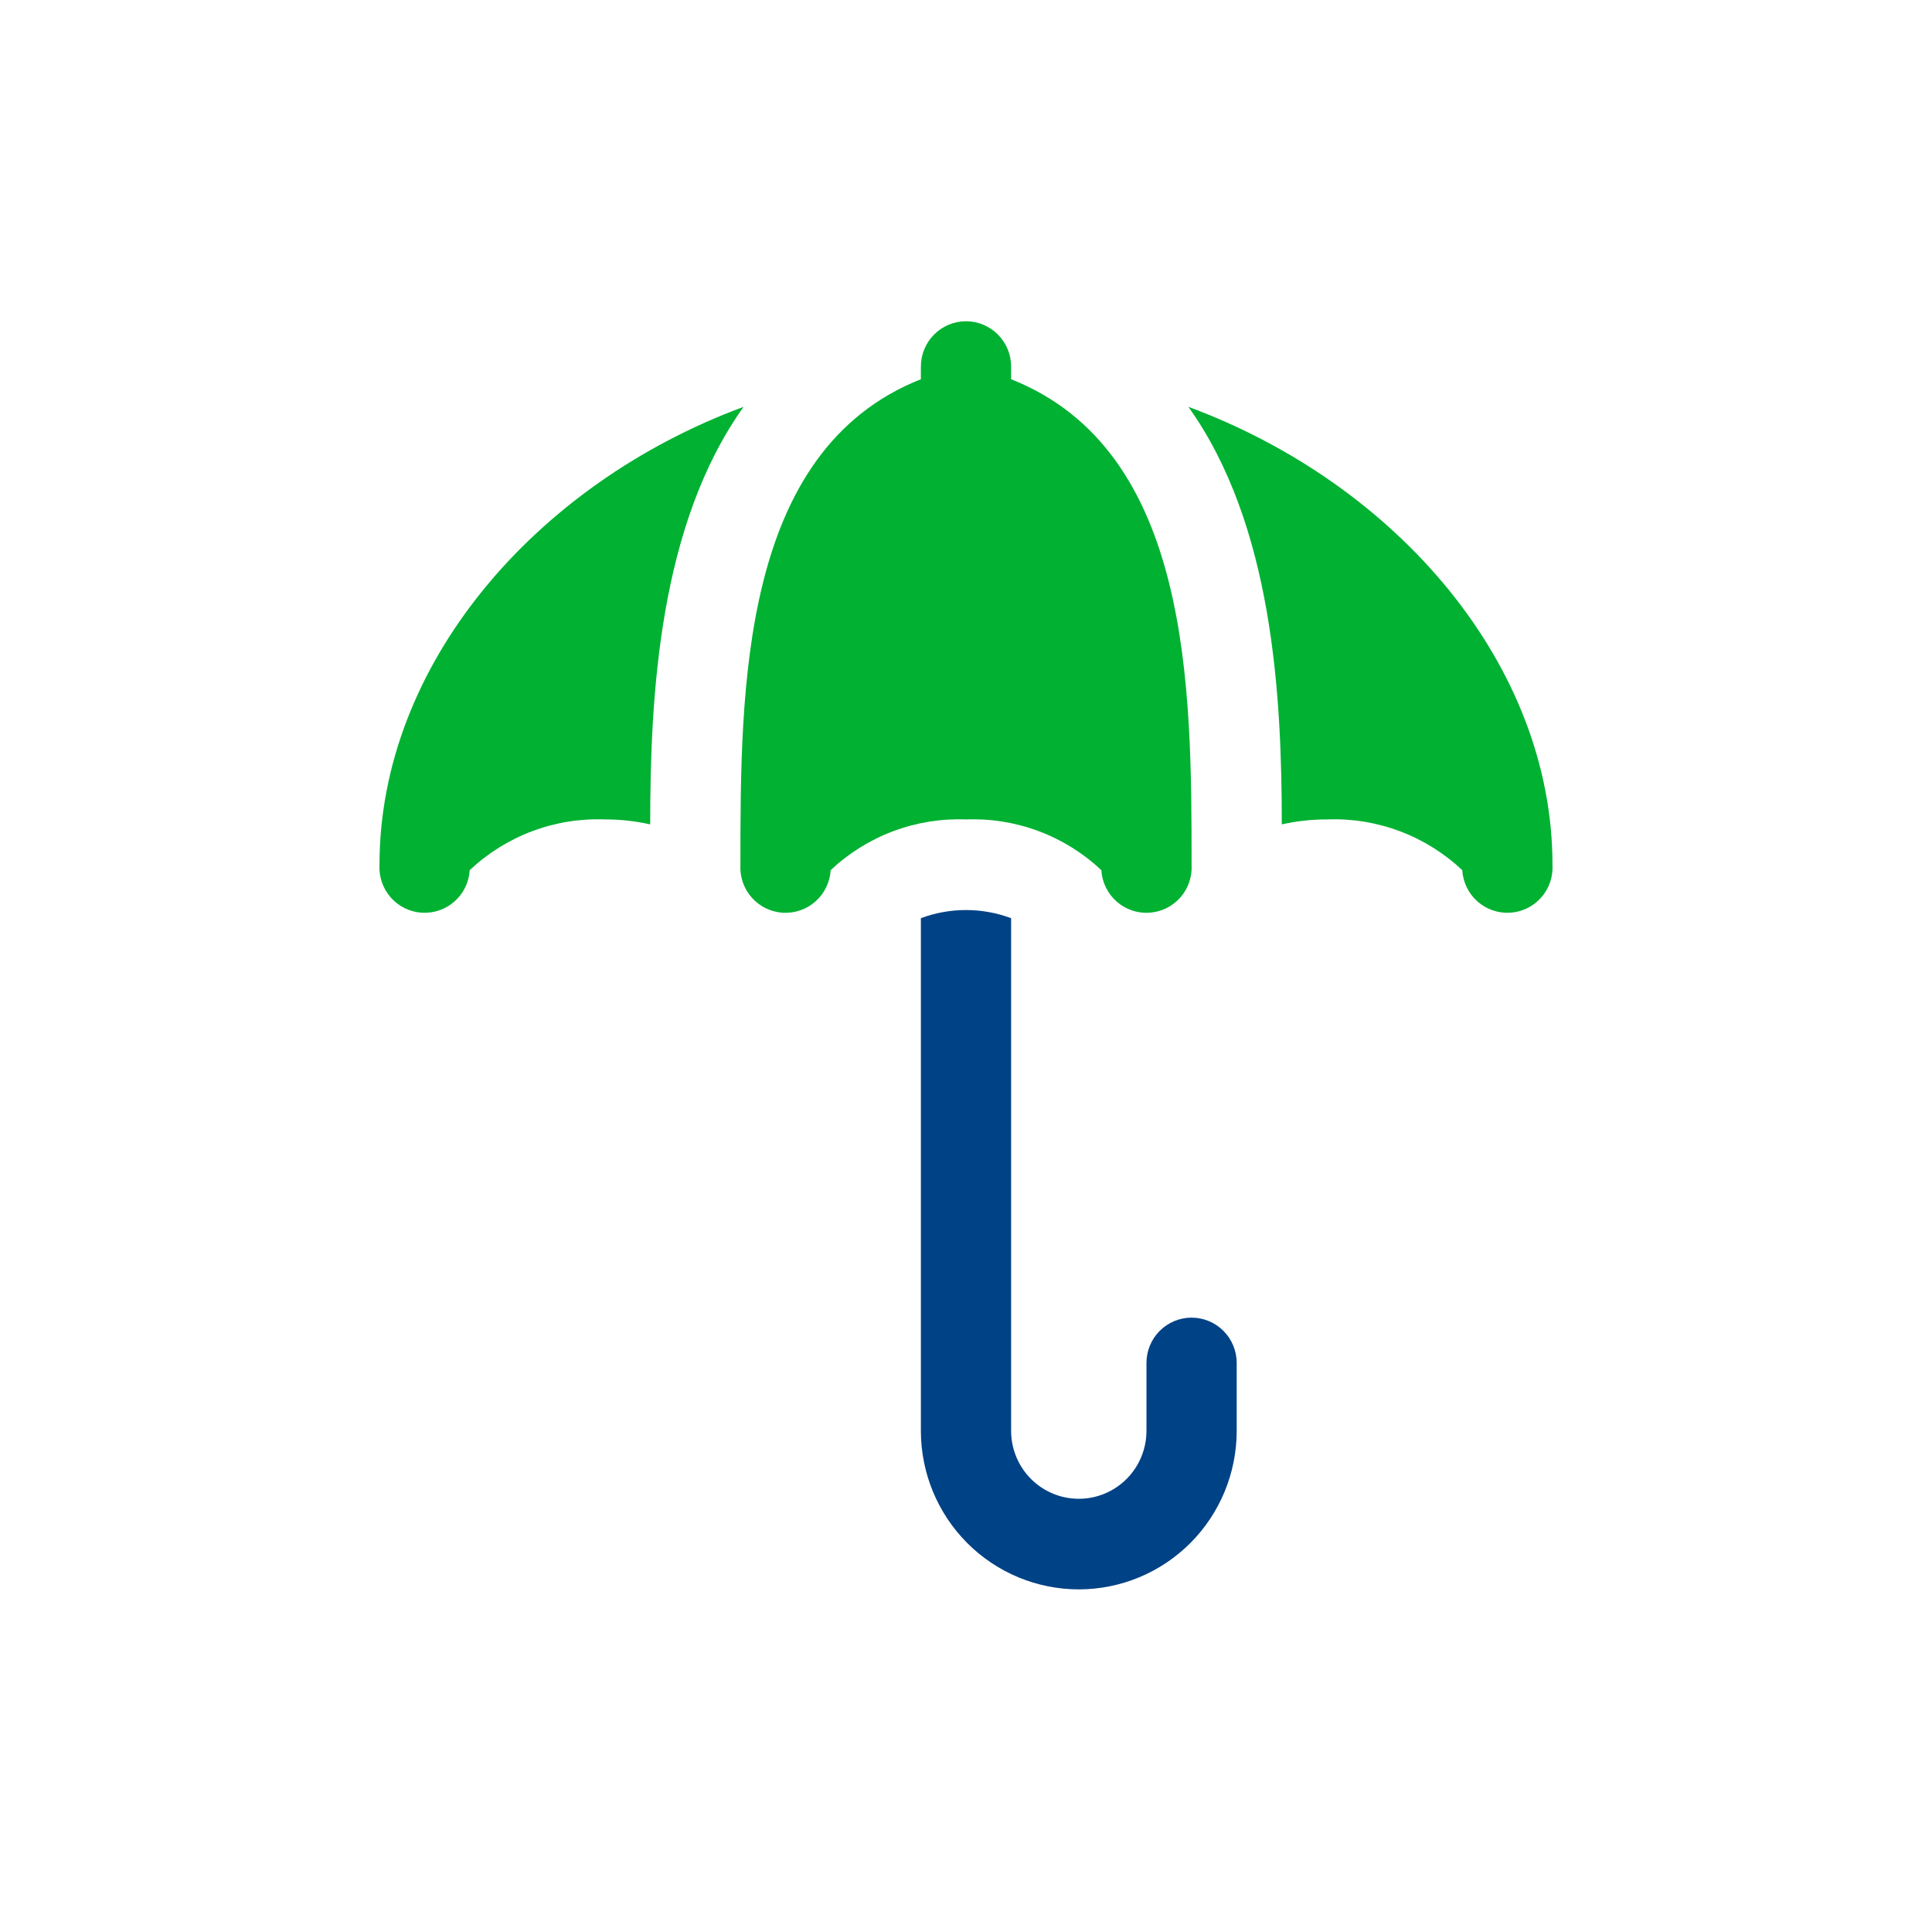 <svg width="91" height="90" viewBox="0 0 91 90" fill="none" xmlns="http://www.w3.org/2000/svg">
<g clip-path="url(#clip0_3114_955)">
<path d="M51.875 40.989C51.909 41.555 52.165 42.084 52.587 42.46C53.01 42.836 53.564 43.028 54.127 42.994C54.691 42.96 55.218 42.703 55.593 42.279C55.967 41.855 56.159 41.299 56.125 40.733C56.125 32.434 56.125 21.234 47.625 17.863V17.266C47.625 16.7 47.401 16.158 47.002 15.758C46.604 15.358 46.063 15.133 45.5 15.133C44.936 15.133 44.396 15.358 43.997 15.758C43.599 16.158 43.375 16.7 43.375 17.266V17.863C34.875 21.234 34.875 32.434 34.875 40.733C34.841 41.299 35.033 41.855 35.407 42.279C35.782 42.703 36.309 42.96 36.872 42.994C37.436 43.028 37.99 42.836 38.412 42.46C38.835 42.084 39.091 41.555 39.125 40.989C39.977 40.187 40.979 39.562 42.074 39.152C43.168 38.742 44.333 38.554 45.5 38.599C46.667 38.554 47.832 38.742 48.926 39.152C50.021 39.562 51.023 40.187 51.875 40.989Z" fill="#00B132"/>
<path d="M55.976 19.164C59.949 24.732 60.374 32.732 60.374 38.833C61.072 38.676 61.785 38.597 62.499 38.599C63.667 38.553 64.831 38.741 65.926 39.151C67.02 39.561 68.022 40.186 68.874 40.988C68.908 41.554 69.165 42.083 69.587 42.459C70.009 42.835 70.563 43.027 71.127 42.993C71.69 42.959 72.218 42.702 72.592 42.278C72.967 41.854 73.158 41.298 73.124 40.732C73.124 31.345 65.836 22.812 55.976 19.164Z" fill="#00B132"/>
<path d="M17.875 40.732C17.841 41.298 18.033 41.854 18.407 42.278C18.782 42.702 19.309 42.959 19.872 42.993C20.436 43.027 20.99 42.835 21.412 42.459C21.835 42.083 22.091 41.554 22.125 40.988C22.977 40.186 23.979 39.561 25.074 39.151C26.168 38.741 27.333 38.553 28.5 38.599C29.215 38.597 29.927 38.676 30.625 38.833C30.625 32.732 31.05 24.732 35.024 19.164C25.164 22.812 17.875 31.345 17.875 40.732Z" fill="#00B132"/>
<path d="M56.125 62.067C55.561 62.067 55.021 62.292 54.622 62.692C54.224 63.092 54 63.634 54 64.2V67.4C54 68.249 53.664 69.063 53.066 69.663C52.469 70.263 51.658 70.6 50.812 70.6C49.967 70.6 49.156 70.263 48.559 69.663C47.961 69.063 47.625 68.249 47.625 67.4V43.251C46.254 42.739 44.746 42.739 43.375 43.251V67.4C43.375 69.38 44.159 71.28 45.553 72.68C46.948 74.08 48.84 74.867 50.812 74.867C52.785 74.867 54.677 74.08 56.072 72.68C57.466 71.28 58.25 69.38 58.25 67.4V64.2C58.25 63.634 58.026 63.092 57.628 62.692C57.229 62.292 56.689 62.067 56.125 62.067Z" fill="#004286"/>
</g>
<defs>
<clipPath id="clip0_3114_955">
<rect width="68" height="64" fill="white" transform="translate(11.5 13)"/>
</clipPath>
</defs>
</svg>
